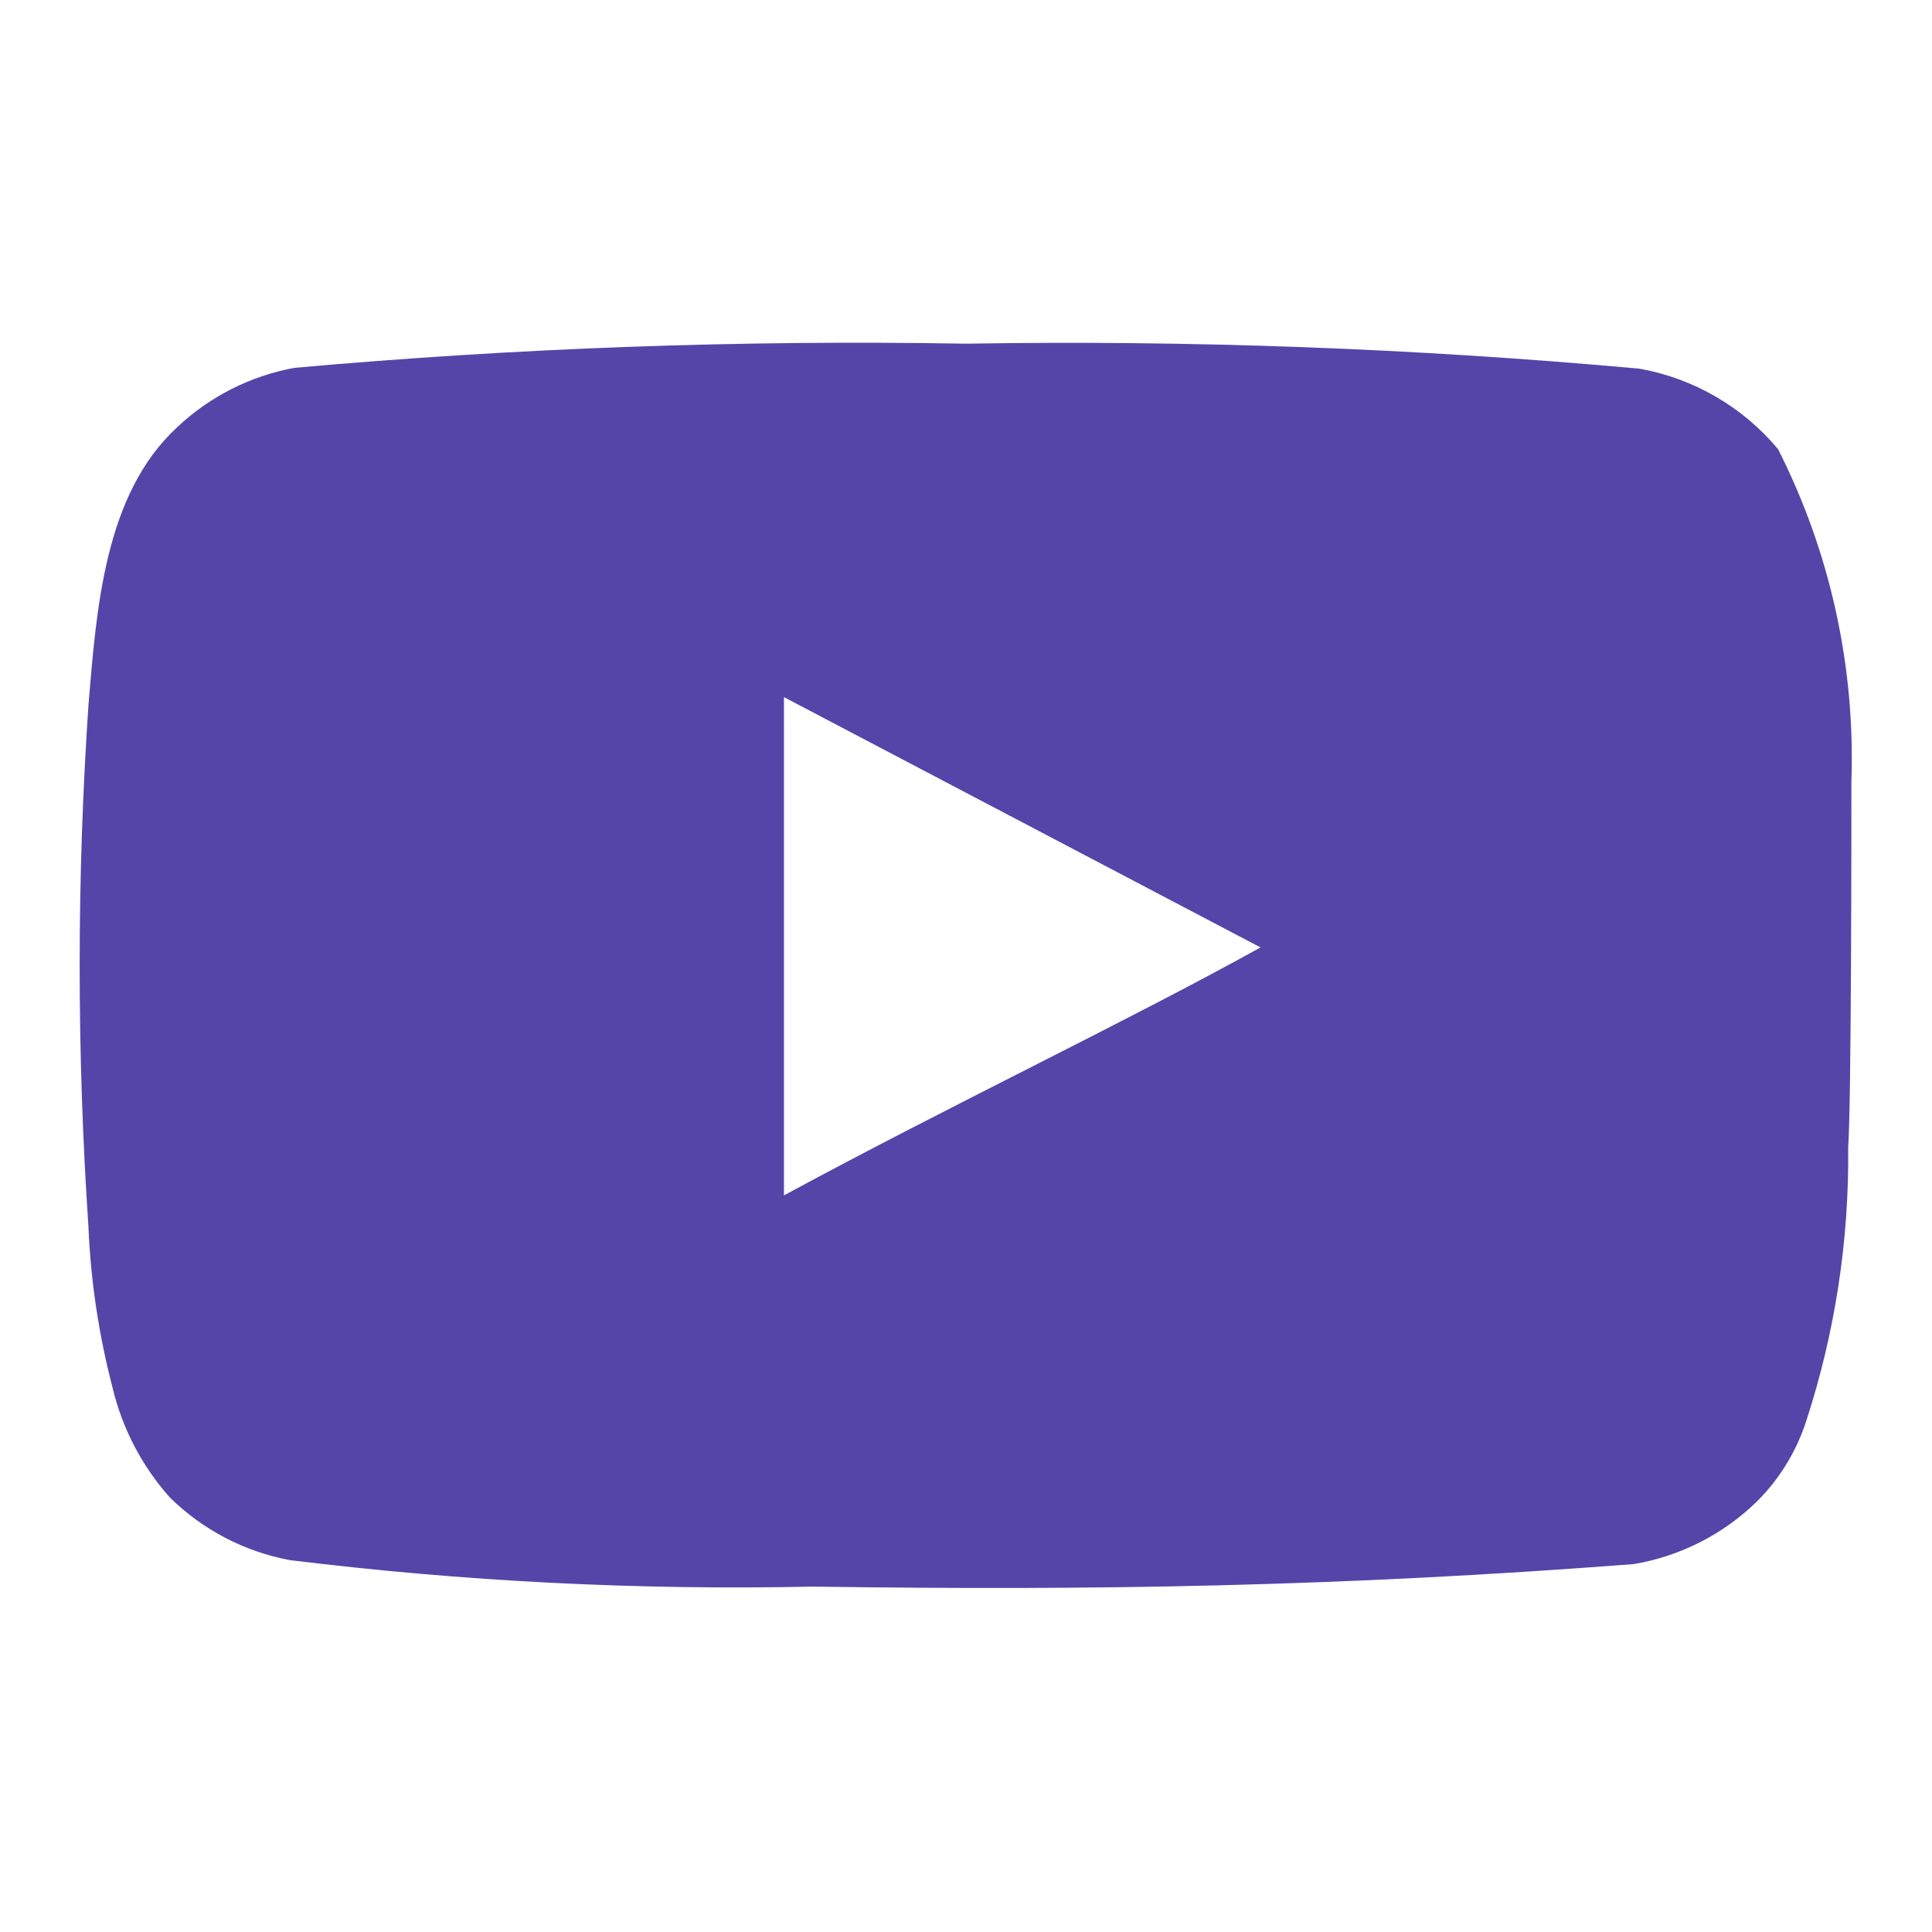 <svg width="18" height="18" viewBox="0 0 18 18" fill="none" xmlns="http://www.w3.org/2000/svg">
<path d="M17.249 7.282C17.286 6.209 17.051 5.143 16.566 4.185C16.237 3.791 15.781 3.526 15.276 3.435C13.189 3.245 11.094 3.168 8.999 3.202C6.911 3.166 4.823 3.241 2.744 3.427C2.333 3.502 1.952 3.695 1.649 3.982C0.974 4.605 0.899 5.67 0.824 6.57C0.715 8.188 0.715 9.811 0.824 11.43C0.845 11.936 0.921 12.439 1.049 12.93C1.139 13.308 1.322 13.659 1.581 13.95C1.887 14.252 2.276 14.456 2.699 14.535C4.316 14.734 5.945 14.817 7.574 14.782C10.199 14.82 12.501 14.782 15.224 14.572C15.657 14.498 16.057 14.294 16.371 13.987C16.581 13.777 16.738 13.52 16.829 13.237C17.097 12.414 17.229 11.553 17.219 10.687C17.249 10.267 17.249 7.732 17.249 7.282ZM7.304 11.137V6.495L11.744 8.827C10.499 9.517 8.856 10.297 7.304 11.137Z" fill="#5545A9"/>
</svg>
